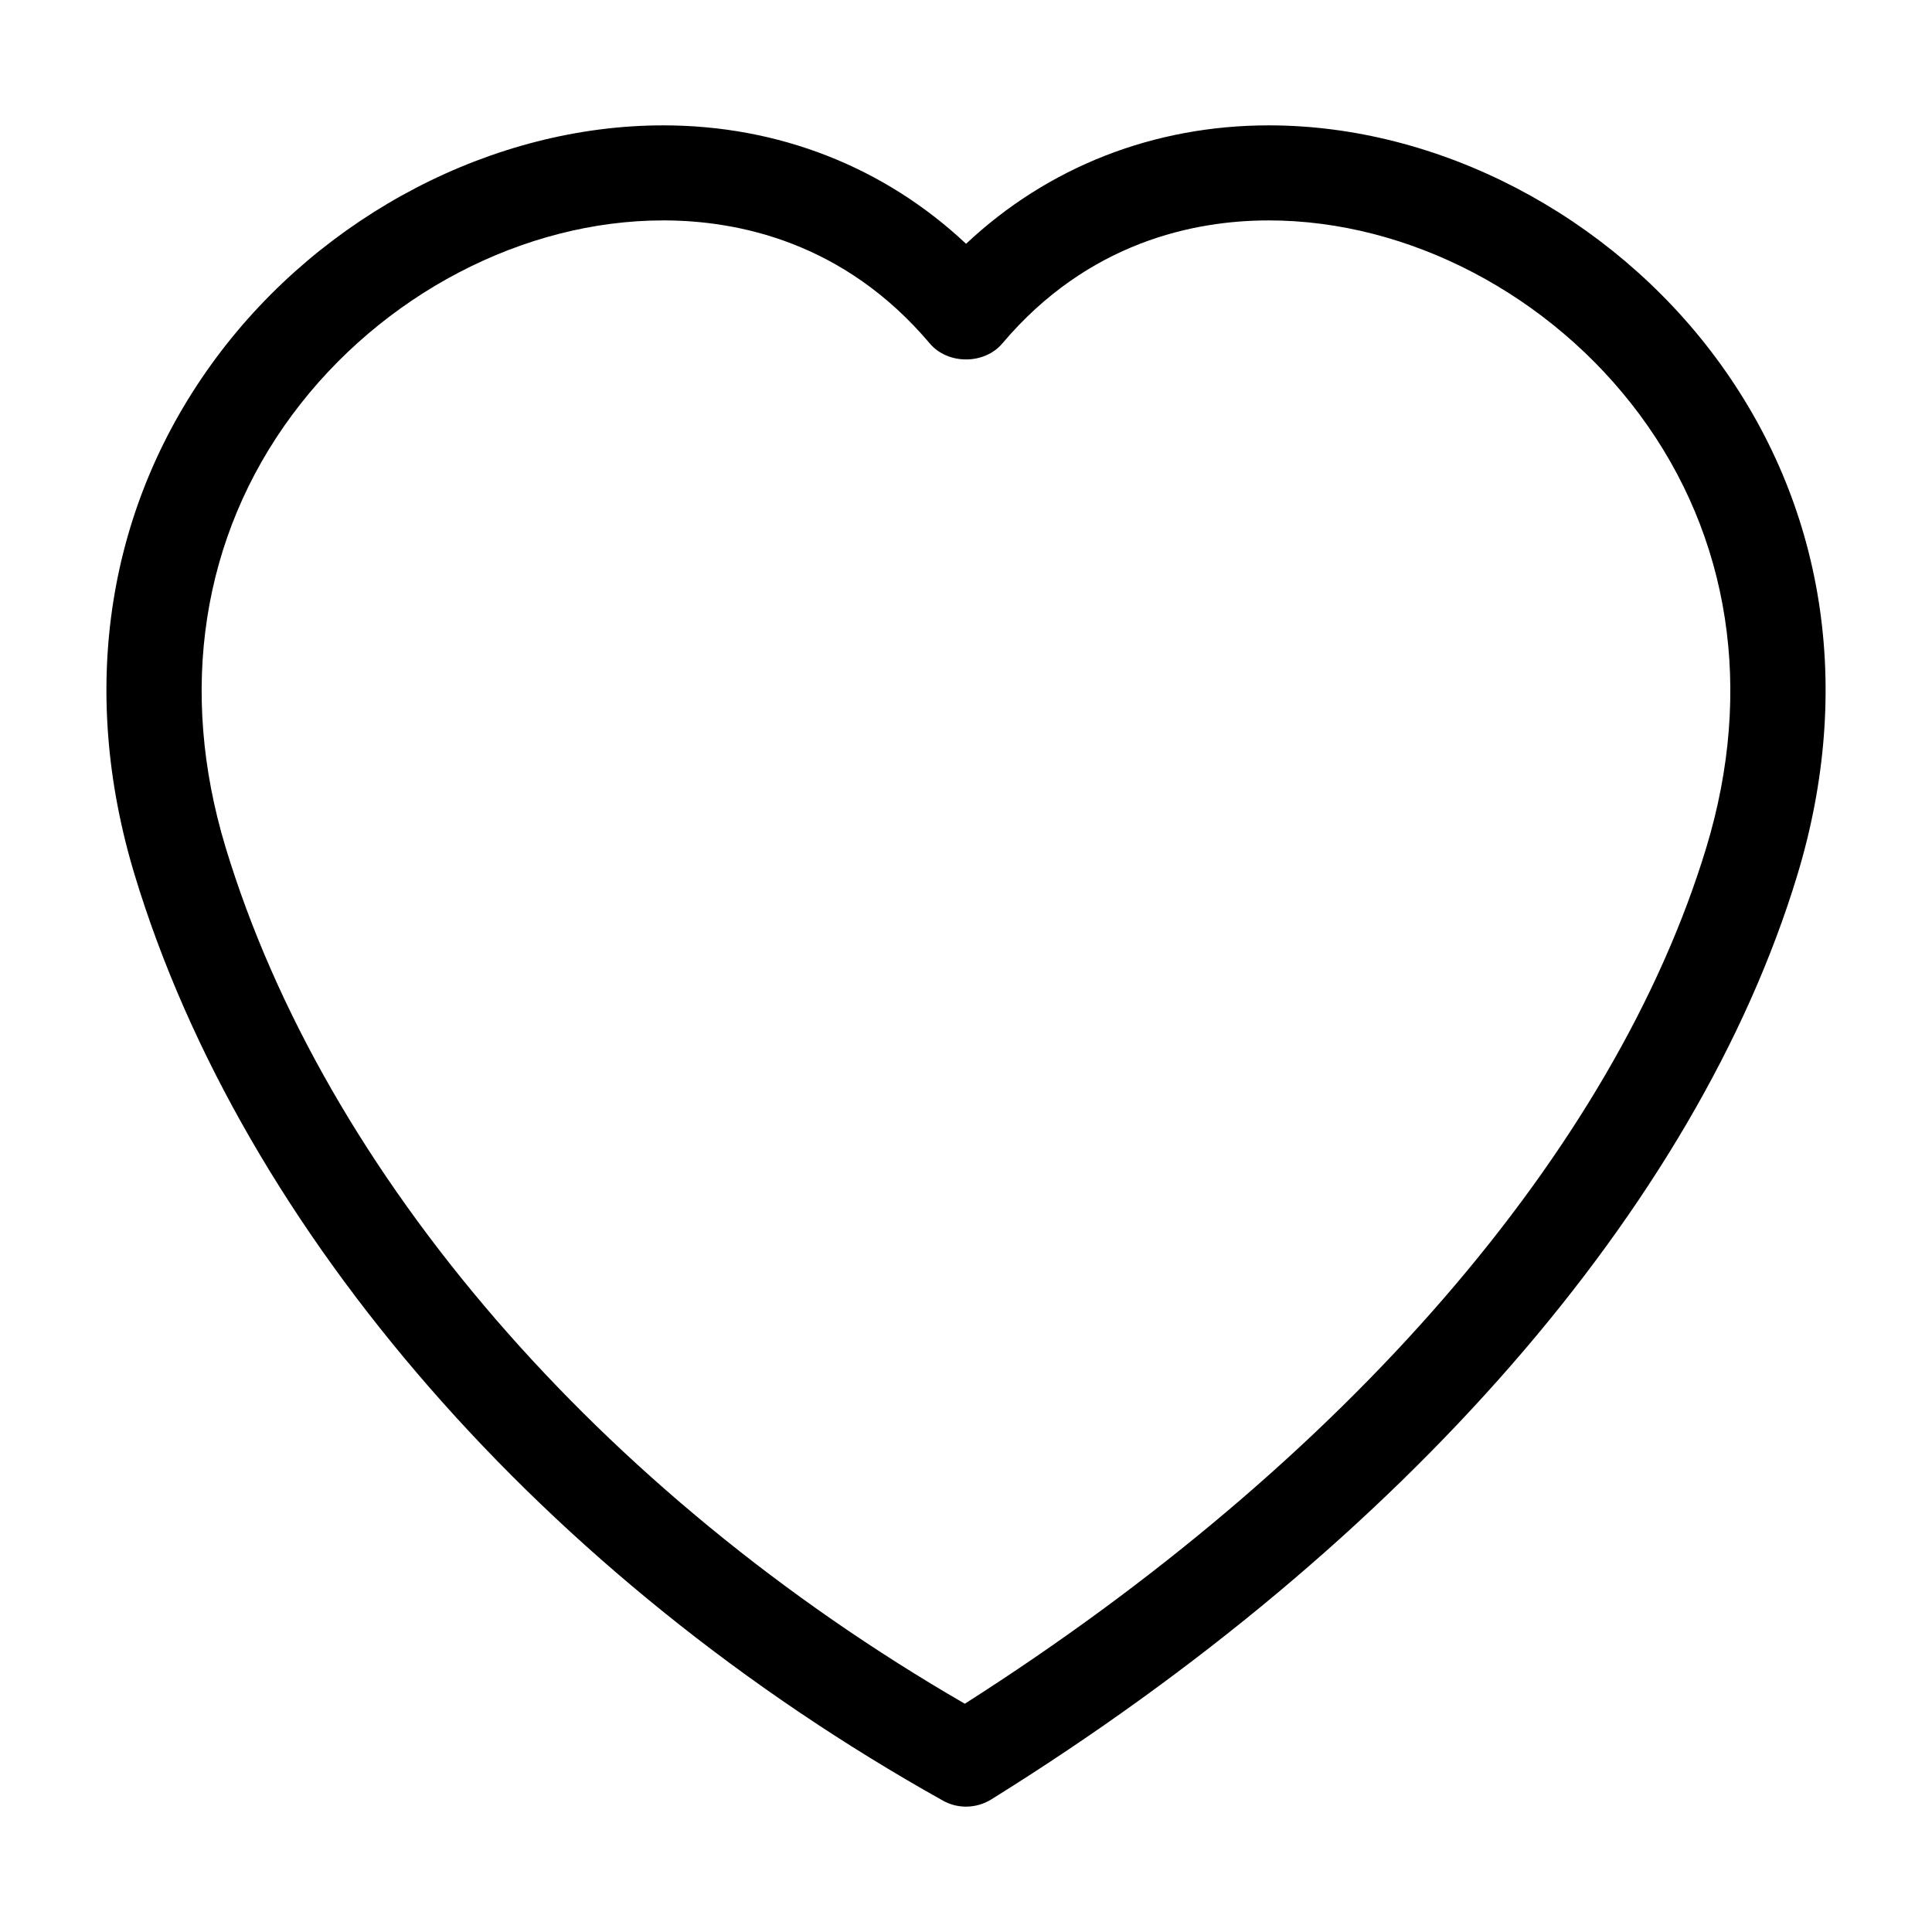 <?xml version="1.0" encoding="UTF-8"?>
<!-- Uploaded to: ICON Repo, www.svgrepo.com, Generator: ICON Repo Mixer Tools -->
<svg fill="#000000" width="800px" height="800px" version="1.1" viewBox="144 144 512 512" xmlns="http://www.w3.org/2000/svg">
 <path d="m400.02 622.78c-2.117 0-4.231-0.527-6.144-1.602-105.45-58.945-185.53-150.66-214.2-245.36-14.965-49.41-7.289-98.047 21.594-136.98 28.203-38.004 73.605-61.617 118.5-61.617 30.566 0 58.594 11.047 80.25 31.387 21.652-20.34 49.672-31.387 80.242-31.387 44.875 0 90.273 23.617 118.48 61.617 28.883 38.938 36.555 87.578 21.594 136.98-26.598 87.812-104.47 177.14-213.66 245.06-2.039 1.258-4.344 1.898-6.656 1.898zm-80.254-420.37c-37.07 0-74.727 19.711-98.27 51.445-24.016 32.363-30.309 73.082-17.719 114.67 26.25 86.672 99.219 171.08 195.91 226.98 100.73-64.176 172.19-146.61 196.53-226.98 12.59-41.586 6.301-82.301-17.719-114.68-23.543-31.727-61.188-51.434-98.242-51.434-19.648 0-47.852 5.656-70.625 32.602-4.781 5.656-14.453 5.656-19.234 0-22.766-26.949-50.973-32.605-70.629-32.605z"/>
</svg>